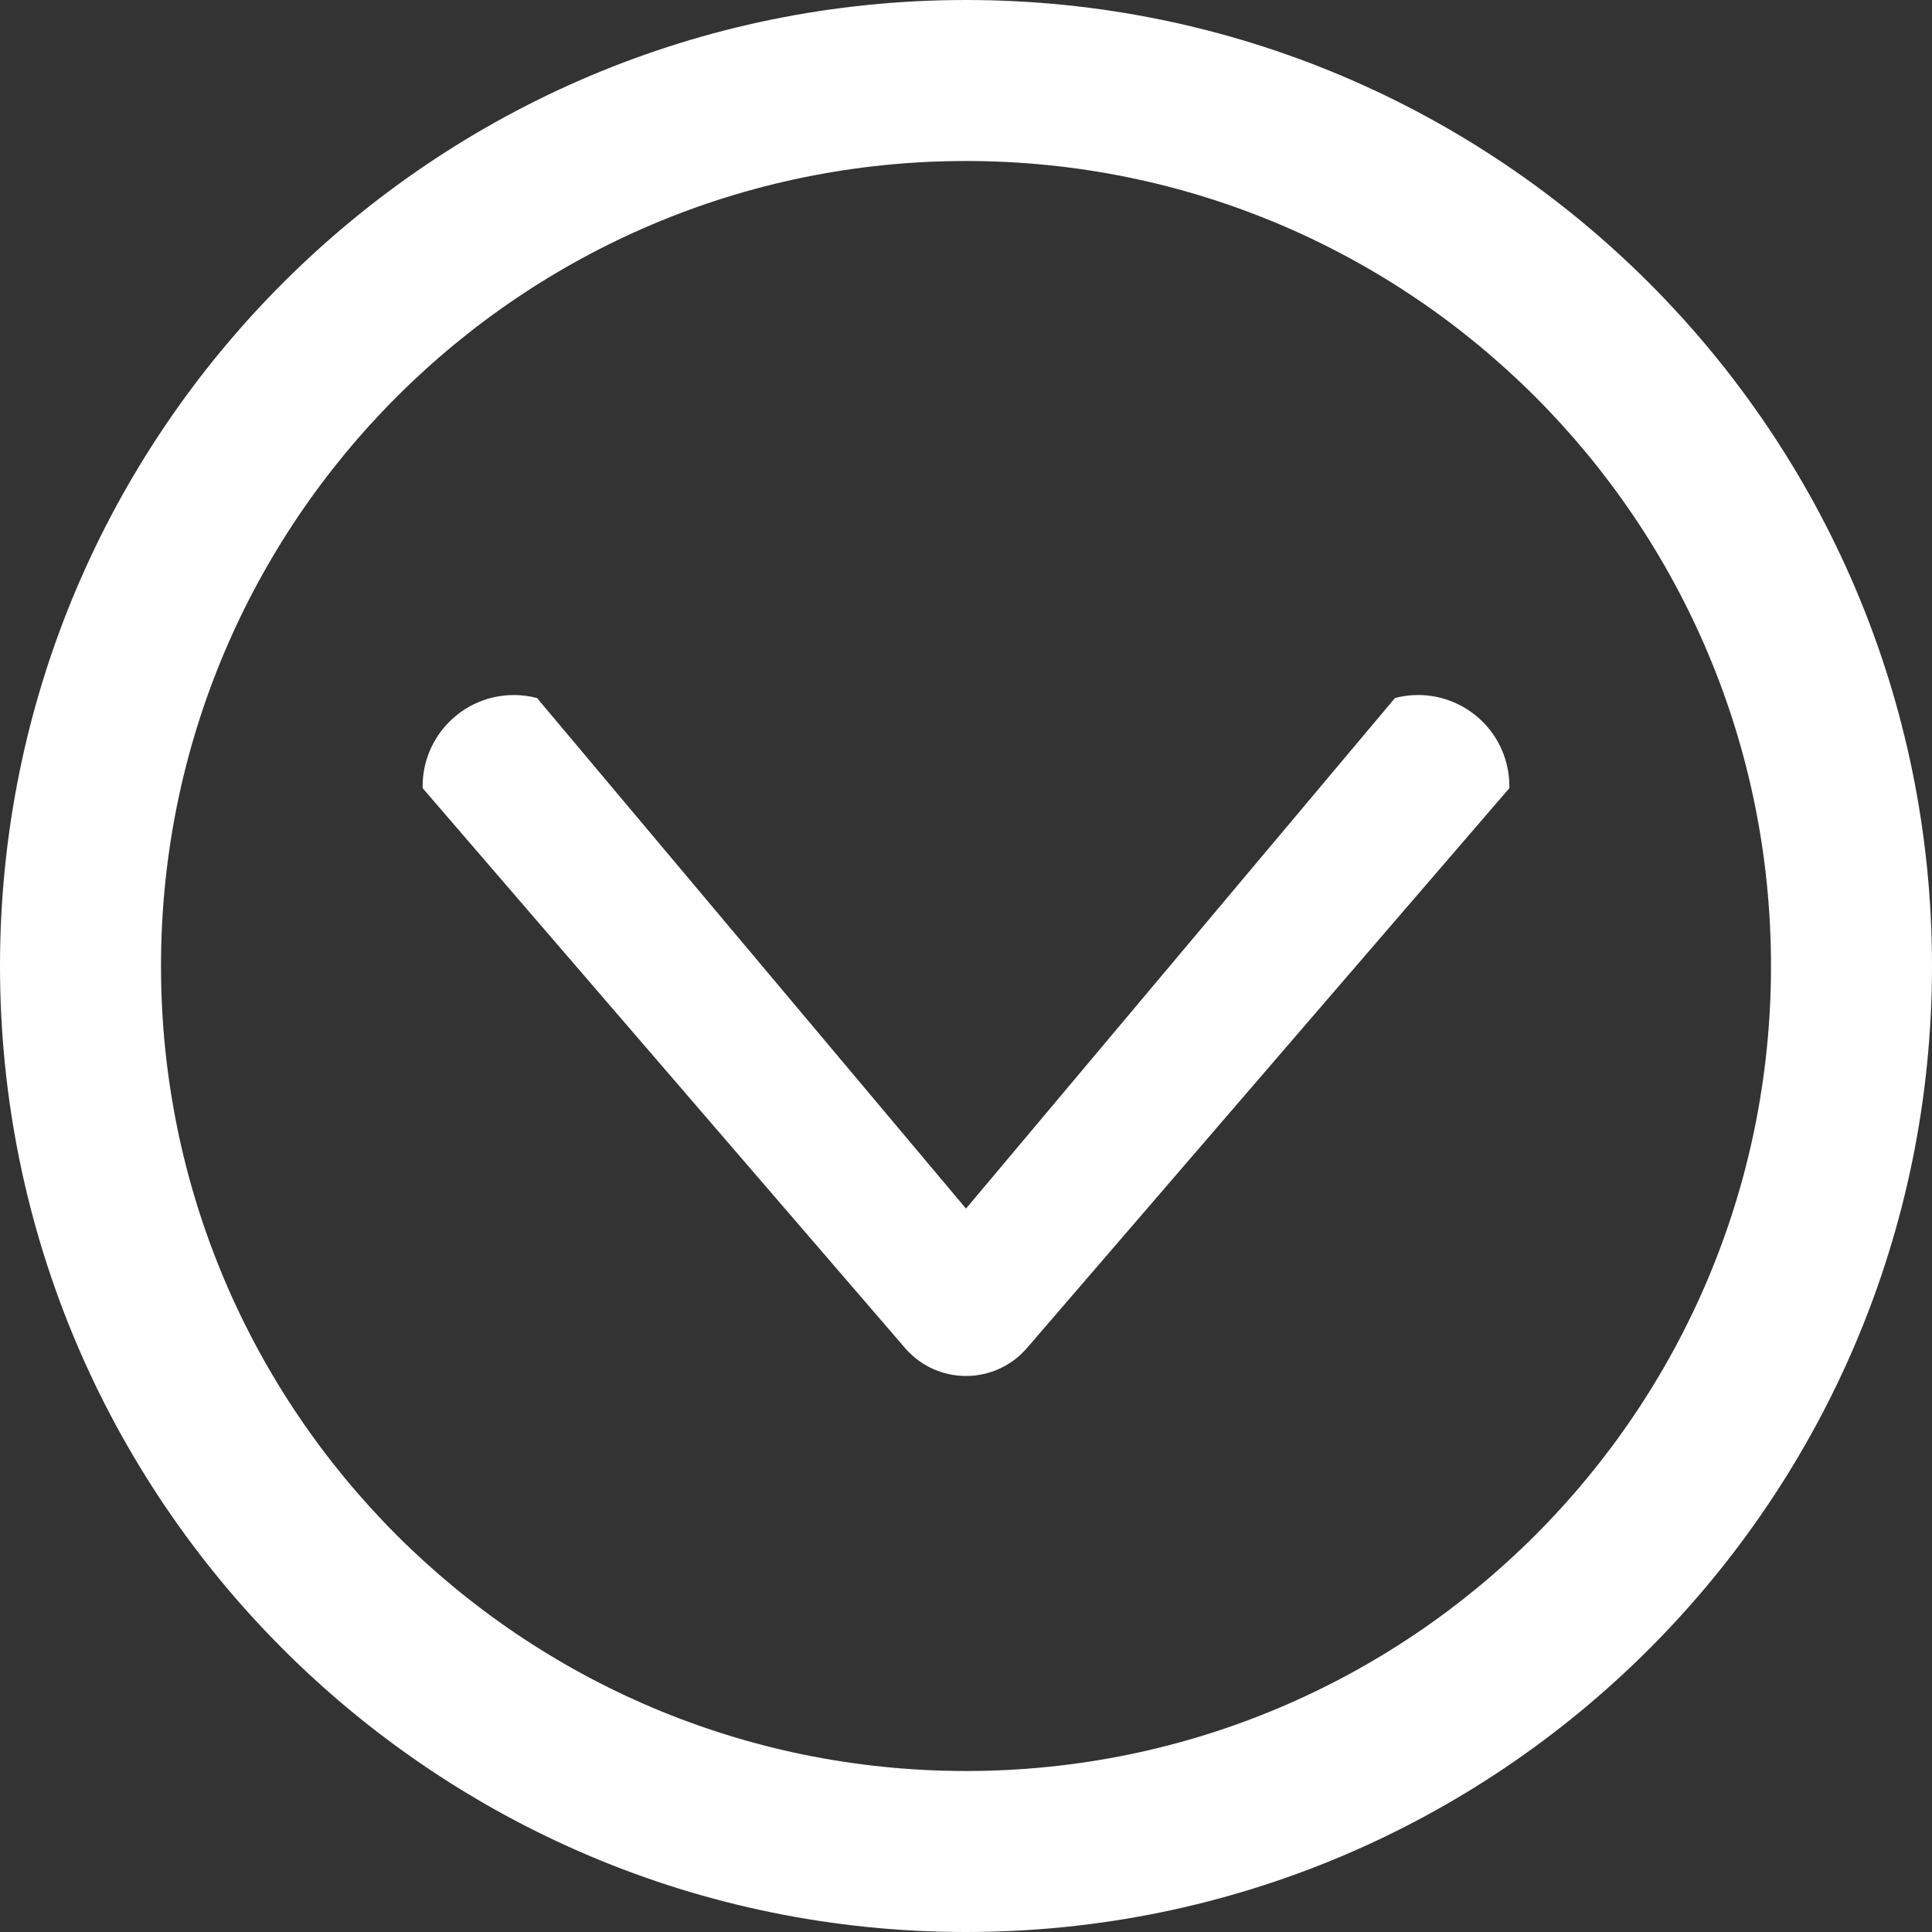 <?xml version="1.0" encoding="UTF-8"?>
<svg width="48px" height="48px" viewBox="0 0 48 48" version="1.1" xmlns="http://www.w3.org/2000/svg" xmlns:xlink="http://www.w3.org/1999/xlink">
    <rect x="0" y="0" width="48" height="48" fill="#333333" stroke="none"/>
    <!-- Generator: Sketch 44.1 (41455) - http://www.bohemiancoding.com/sketch -->
    <title>icon/view-more</title>
    <desc>Created with Sketch.</desc>
    <defs></defs>
    <g id="Homepage-Concept-2" stroke="none" stroke-width="1" fill="none" fill-rule="evenodd">
        <g id="Homepage-Redesign-A-Copy-2" transform="translate(-936, -919)" fill="#FFFFFF">
            <g id="icon/view-more" transform="translate(936, 919)">
                <path d="M24,48 C10.745,48 0,37.255 0,24 C0,10.745 10.745,0 24,0 C37.255,0 48,10.745 48,24 C48,37.255 37.255,48 24,48 Z M24,44 C35.046,44 44,35.046 44,24 C44,12.954 35.046,4 24,4 C12.954,4 4,12.954 4,24 C4,35.046 12.954,44 24,44 Z" id="Combined-Shape"></path>
                <path d="M37.5,19.581 L25.515,33.491 L25.515,33.491 C24.794,34.328 23.531,34.422 22.695,33.701 C22.62,33.636 22.549,33.566 22.485,33.491 L10.5,19.581 L10.5,19.535 L10.5,19.535 C10.5,18.283 11.515,17.268 12.767,17.268 C12.961,17.268 13.154,17.293 13.342,17.342 L13.342,17.342 L24,30.027 L34.658,17.342 L34.658,17.342 L34.658,17.342 C35.869,17.025 37.108,17.748 37.426,18.959 C37.475,19.147 37.5,19.34 37.5,19.535 L37.5,19.581 Z" id="Rectangle-11-Copy"></path>
            </g>
        </g>
    </g>
</svg>